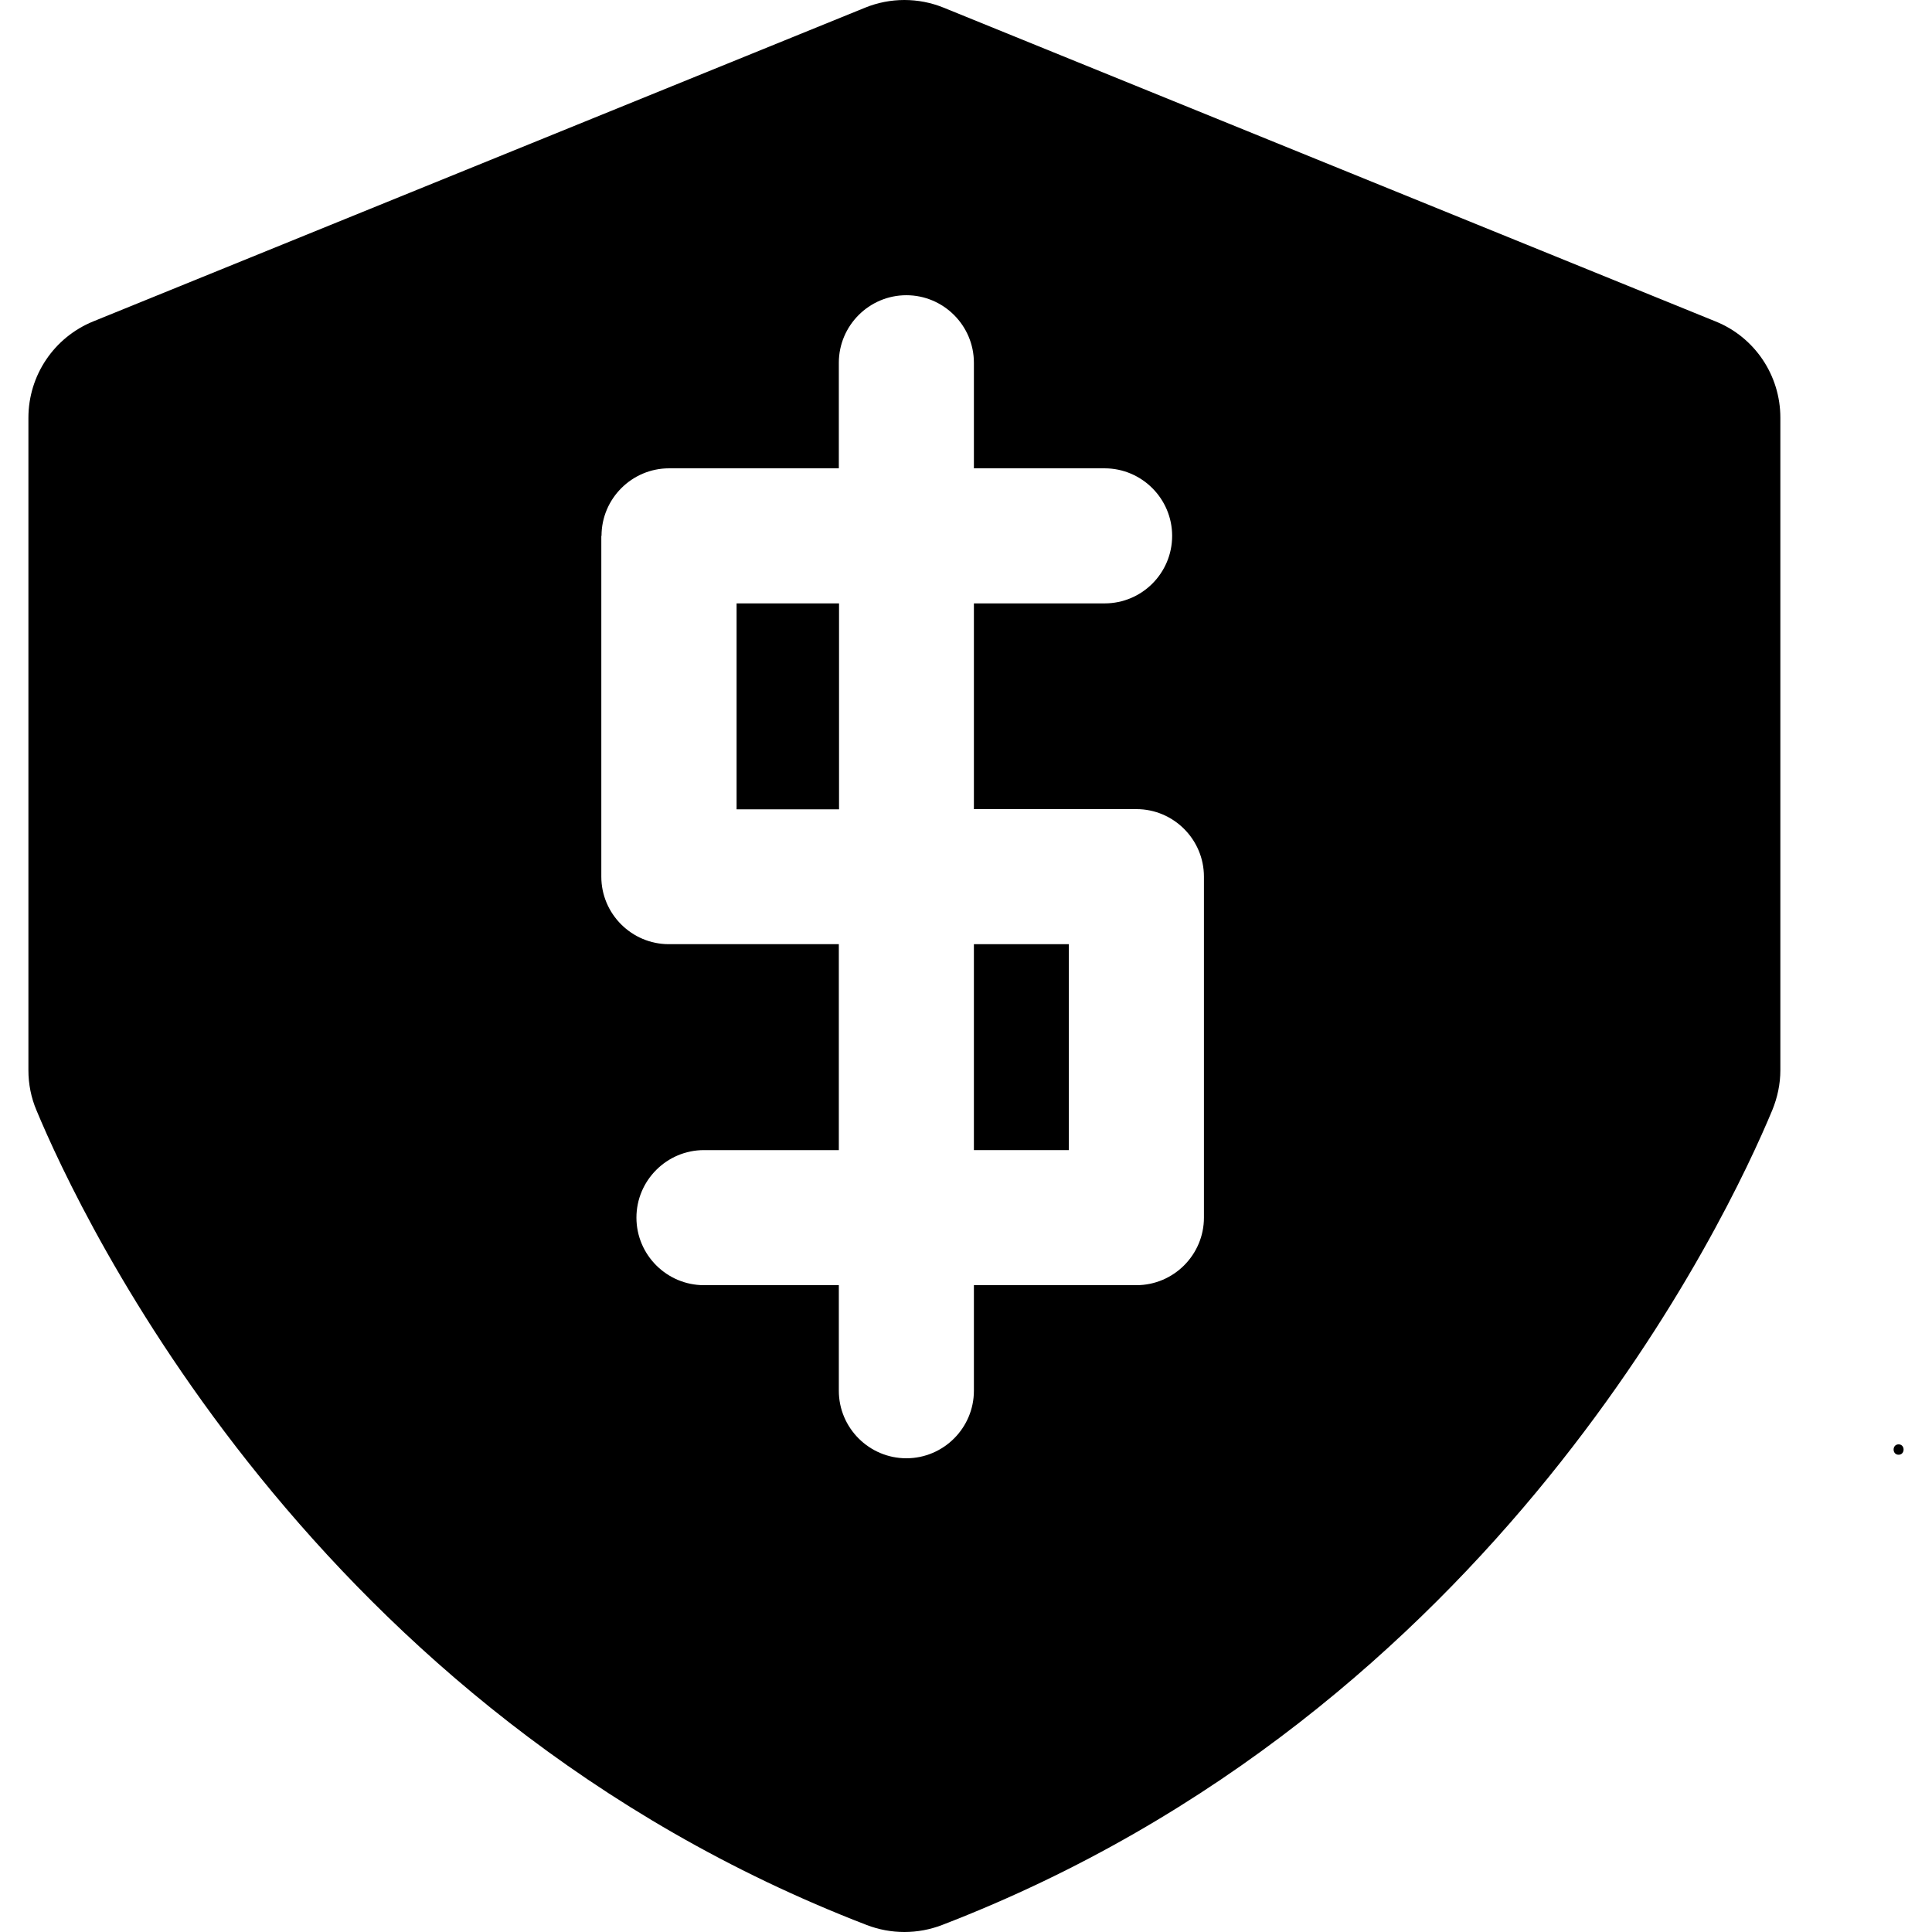 <?xml version="1.0" encoding="iso-8859-1"?>
<!-- Uploaded to: SVG Repo, www.svgrepo.com, Generator: SVG Repo Mixer Tools -->
<!DOCTYPE svg PUBLIC "-//W3C//DTD SVG 1.1//EN" "http://www.w3.org/Graphics/SVG/1.1/DTD/svg11.dtd">
<svg fill="#000000" version="1.1" id="Capa_1" xmlns="http://www.w3.org/2000/svg" xmlns:xlink="http://www.w3.org/1999/xlink" 
	 width="800px" height="800px" viewBox="0 0 929.75 929.75"
	 xml:space="preserve">
<g>
	<g>
		<path d="M913.675,700.075c3.2,0,3.2-5,0-5S910.475,700.075,913.675,700.075z"/>
		<path d="M417.075,926.375c11.699,4.5,24.6,4.5,36.3,0c266.7-102.7,378.3-341.1,399.5-392.1c2.5-6.101,3.899-12.601,3.899-19.301
			V200.976c0-20.301-12.3-38.7-31.199-46.301l-371.5-151c-12.101-4.899-25.601-4.899-37.7,0l-371.5,151c-18.9,7.7-31.2,26-31.2,46.4
			v314c0,6.6,1.3,13.2,3.9,19.3C38.775,585.275,150.275,823.675,417.075,926.375z M289.475,257.875c0-17.899,14.601-32.5,32.5-32.5
			h81.7v-50.8c0-17.9,14.6-32.5,32.5-32.5s32.5,14.6,32.5,32.5v50.8h62.9c17.899,0,32.5,14.601,32.5,32.5
			c0,17.9-14.5,32.5-32.5,32.5h-62.9v99h78.2c17.899,0,32.5,14.6,32.5,32.5v164.1c0,17.9-14.601,32.5-32.5,32.5h-78.2v50.801
			c0,17.899-14.6,32.5-32.5,32.5s-32.5-14.601-32.5-32.5v-50.801h-64.9c-17.899,0-32.5-14.6-32.5-32.5
			c0-17.899,14.601-32.5,32.5-32.5h64.9v-99.1h-81.8c-17.9,0-32.5-14.6-32.5-32.5v-164H289.475z"/>
		<rect x="468.675" y="454.375" width="45.7" height="99.1"/>
		<rect x="354.475" y="290.375" width="49.3" height="99.1"/>
	</g>
</g>
</svg>